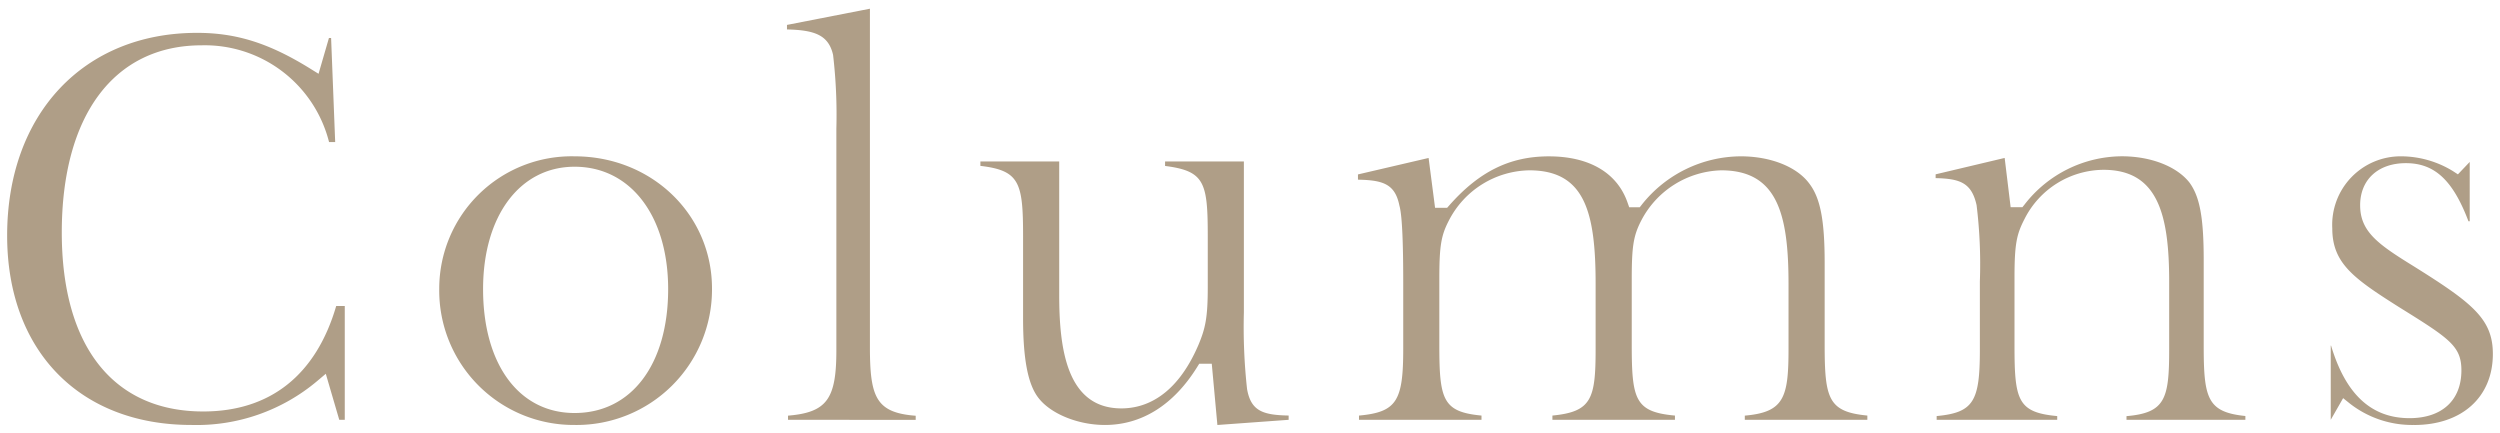 <svg xmlns="http://www.w3.org/2000/svg" xmlns:xlink="http://www.w3.org/1999/xlink" width="262.437" height="45.414" viewBox="0 0 262.437 45.414"><defs><clipPath id="a"><rect width="262.437" height="45.414" transform="translate(0 0)" fill="none"/></clipPath></defs><g transform="translate(0 0)"><g clip-path="url(#a)"><path d="M20.088,44.61C8.341,44.61.75,36.807.75,24.732.75,12,8.76,3.449,20.682,3.449c4.152,0,7.6,1.094,11.916,3.775l.841.523L34.53,3.989h.227l.428,10.921h-.643A13.459,13.459,0,0,0,21.168,4.757c-9.193,0-14.682,7.346-14.682,19.651,0,11.938,5.411,18.786,14.844,18.786,7.029,0,11.846-3.824,13.962-11.07h.9V44.07h-.578L34.2,39.237l-.882.744A19.643,19.643,0,0,1,20.088,44.61" fill="#af9e87"/><path d="M60.317,44.61A14.11,14.11,0,0,1,46.109,30.294,13.9,13.9,0,0,1,60.317,16.41c8.089,0,14.425,6.1,14.425,13.884A14.218,14.218,0,0,1,60.317,44.61m0-27.108c-5.746,0-9.606,5.162-9.606,12.846,0,7.9,3.77,13.008,9.606,13.008,5.967,0,9.822-5.106,9.822-13.008,0-7.684-3.947-12.846-9.822-12.846" fill="#af9e87"/><path d="M82.721,44.07v-.437c4.1-.339,5.076-1.766,5.076-6.859V13.5a54.452,54.452,0,0,0-.344-7.733c-.476-2.105-1.96-2.61-4.84-2.676V2.615l8.706-1.7V36.4c0,5.274.618,6.925,4.806,7.243v.431Z" fill="#af9e87"/><path d="M127.205,38.185h-1.317l-.22.354c-2.471,3.972-5.817,6.072-9.678,6.072-2.855,0-5.739-1.187-7.013-2.887-1.078-1.42-1.579-4.055-1.579-8.3V24.84c0-5.669-.345-6.941-4.482-7.426v-.463h8.274V30.943c0,5.554.743,11.928,6.529,11.928,2.385,0,5.725-1.157,8.088-6.665.734-1.754.978-2.876.978-6.074V24.84c0-5.7-.316-6.887-4.482-7.419v-.47h8.273V32.779a59.517,59.517,0,0,0,.334,8.06c.409,2.319,1.671,2.73,4.365,2.782v.449l-7.48.543Z" fill="#af9e87"/><path d="M183.16,44.07v-.439c4.121-.361,4.59-1.886,4.59-7.019V29.807c0-7.364-1.183-11.927-7.069-11.927a9.763,9.763,0,0,0-8.382,5.255c-.829,1.6-1.007,2.7-1.007,6.187v6.857c0,5.774.349,7.064,4.536,7.446v.445H162.964v-.447c4.13-.4,4.536-1.76,4.536-7.011V29.807c0-7.554-1.139-11.927-6.96-11.927a9.67,9.67,0,0,0-8.447,5.275c-.82,1.579-1,2.677-1,6.167v6.857c0,5.766.34,7.059,4.427,7.445v.446H142.66v-.445c3.972-.365,4.644-1.543,4.644-7.013V29.7c0-5.984-.232-7.511-.406-8.139-.461-2.246-1.708-2.651-4.346-2.7v-.551l7.415-1.728.679,5.23h1.269l.224-.254c3.14-3.558,6.364-5.145,10.453-5.145,4.233,0,7.166,1.72,8.256,4.843l.176.5h1.111l.224-.286a13.349,13.349,0,0,1,10.375-5.06c3.117,0,5.866,1.085,7.175,2.832,1.178,1.519,1.634,3.858,1.634,8.351v8.586c0,5.678.374,7.049,4.481,7.444v.447Z" fill="#af9e87"/><path d="M223.229,44.07v-.386c4.051-.351,4.48-1.792,4.48-6.965V29.591c0-7.062-1.173-11.765-6.9-11.765a9.361,9.361,0,0,0-8.281,5.156c-.817,1.578-1.056,2.573-1.056,6.124v7.235c0,5.682.346,6.955,4.484,7.337v.392H203.3v-.394c3.88-.369,4.536-1.542,4.536-6.957V29.538a50.788,50.788,0,0,0-.344-8c-.523-2.356-1.744-2.783-4.3-2.839V18.3l7.247-1.72.628,5.172H212.3l.226-.28a13,13,0,0,1,10.217-5.066c3.025,0,5.738,1.05,7.081,2.74,1.1,1.481,1.51,3.7,1.51,8.174v9.017c0,5.494.393,6.926,4.375,7.333v.4Z" fill="#af9e87"/><path d="M253.42,44.61a10.633,10.633,0,0,1-6.766-2.264l-.685-.551-1.3,2.275V36.282h.034c1.535,5.122,4.233,7.614,8.234,7.614,3.411,0,5.448-1.875,5.448-5.016,0-2.566-1.271-3.357-6.618-6.685-4.683-2.966-6.936-4.556-6.936-8.22a7.19,7.19,0,0,1,7.295-7.565,10.463,10.463,0,0,1,5.368,1.551l.524.342L259.258,17v6.227h-.131c-1.639-4.325-3.565-6.1-6.571-6.1-2.916,0-4.8,1.735-4.8,4.422,0,2.8,1.936,4.124,5.647,6.416,6.136,3.841,8.285,5.514,8.285,9.19,0,4.53-3.246,7.458-8.268,7.458" fill="#af9e87"/></g></g></svg>